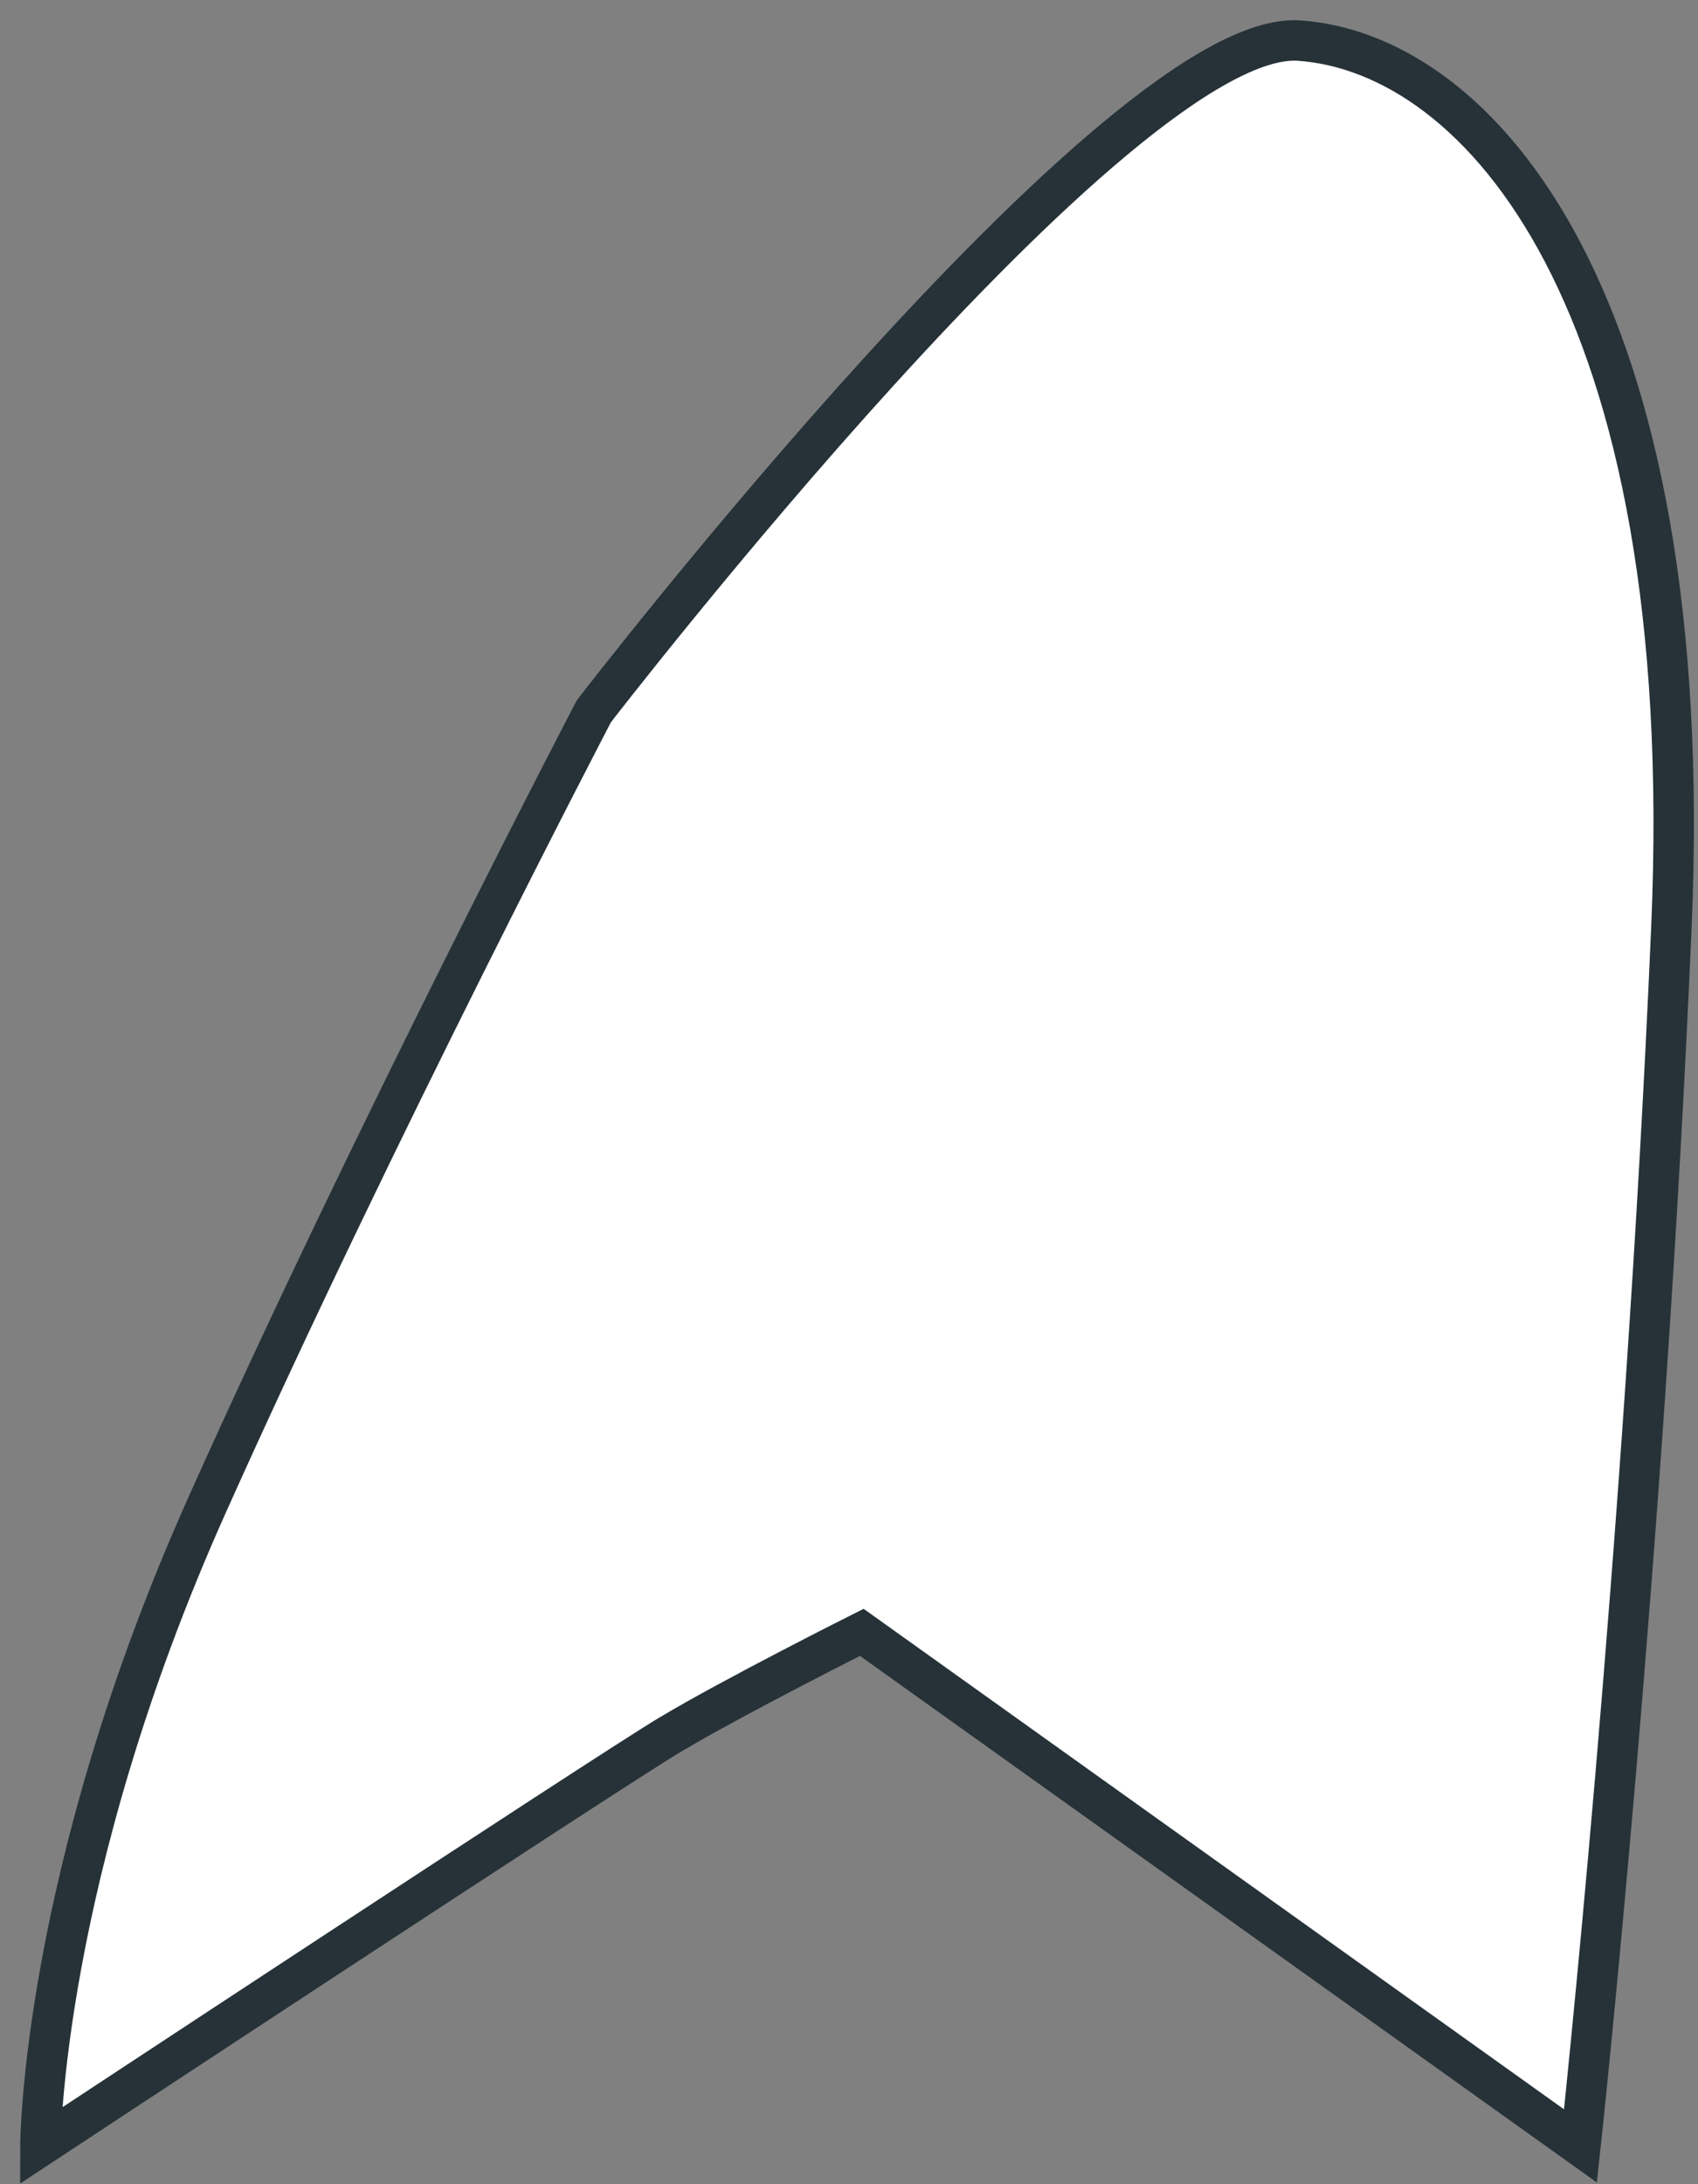 <?xml version="1.0" encoding="utf-8"?>
<svg xmlns="http://www.w3.org/2000/svg" fill="none" height="100%" overflow="visible" preserveAspectRatio="none" style="display: block;" viewBox="0 0 42 54" width="100%">
<rect x="0" y="0" width="42" height="54" fill="#808080" stroke="none"/>
<path d="M14.688 17.587C14.688 17.587 9.258 27.982 5.133 37.184C1.008 46.387 1 53.054 1 53.054C1 53.054 14.965 43.852 16.555 42.899C18.145 41.947 21.317 40.357 21.317 40.357L39.093 53.054C39.093 53.054 40.675 38.452 41.343 22.904C42.01 7.357 36.58 1.319 32.14 1.004C27.7 0.689 14.688 17.587 14.688 17.587Z" fill="white" id="Vector" stroke="#263238" stroke-linecap="round"/>
</svg>